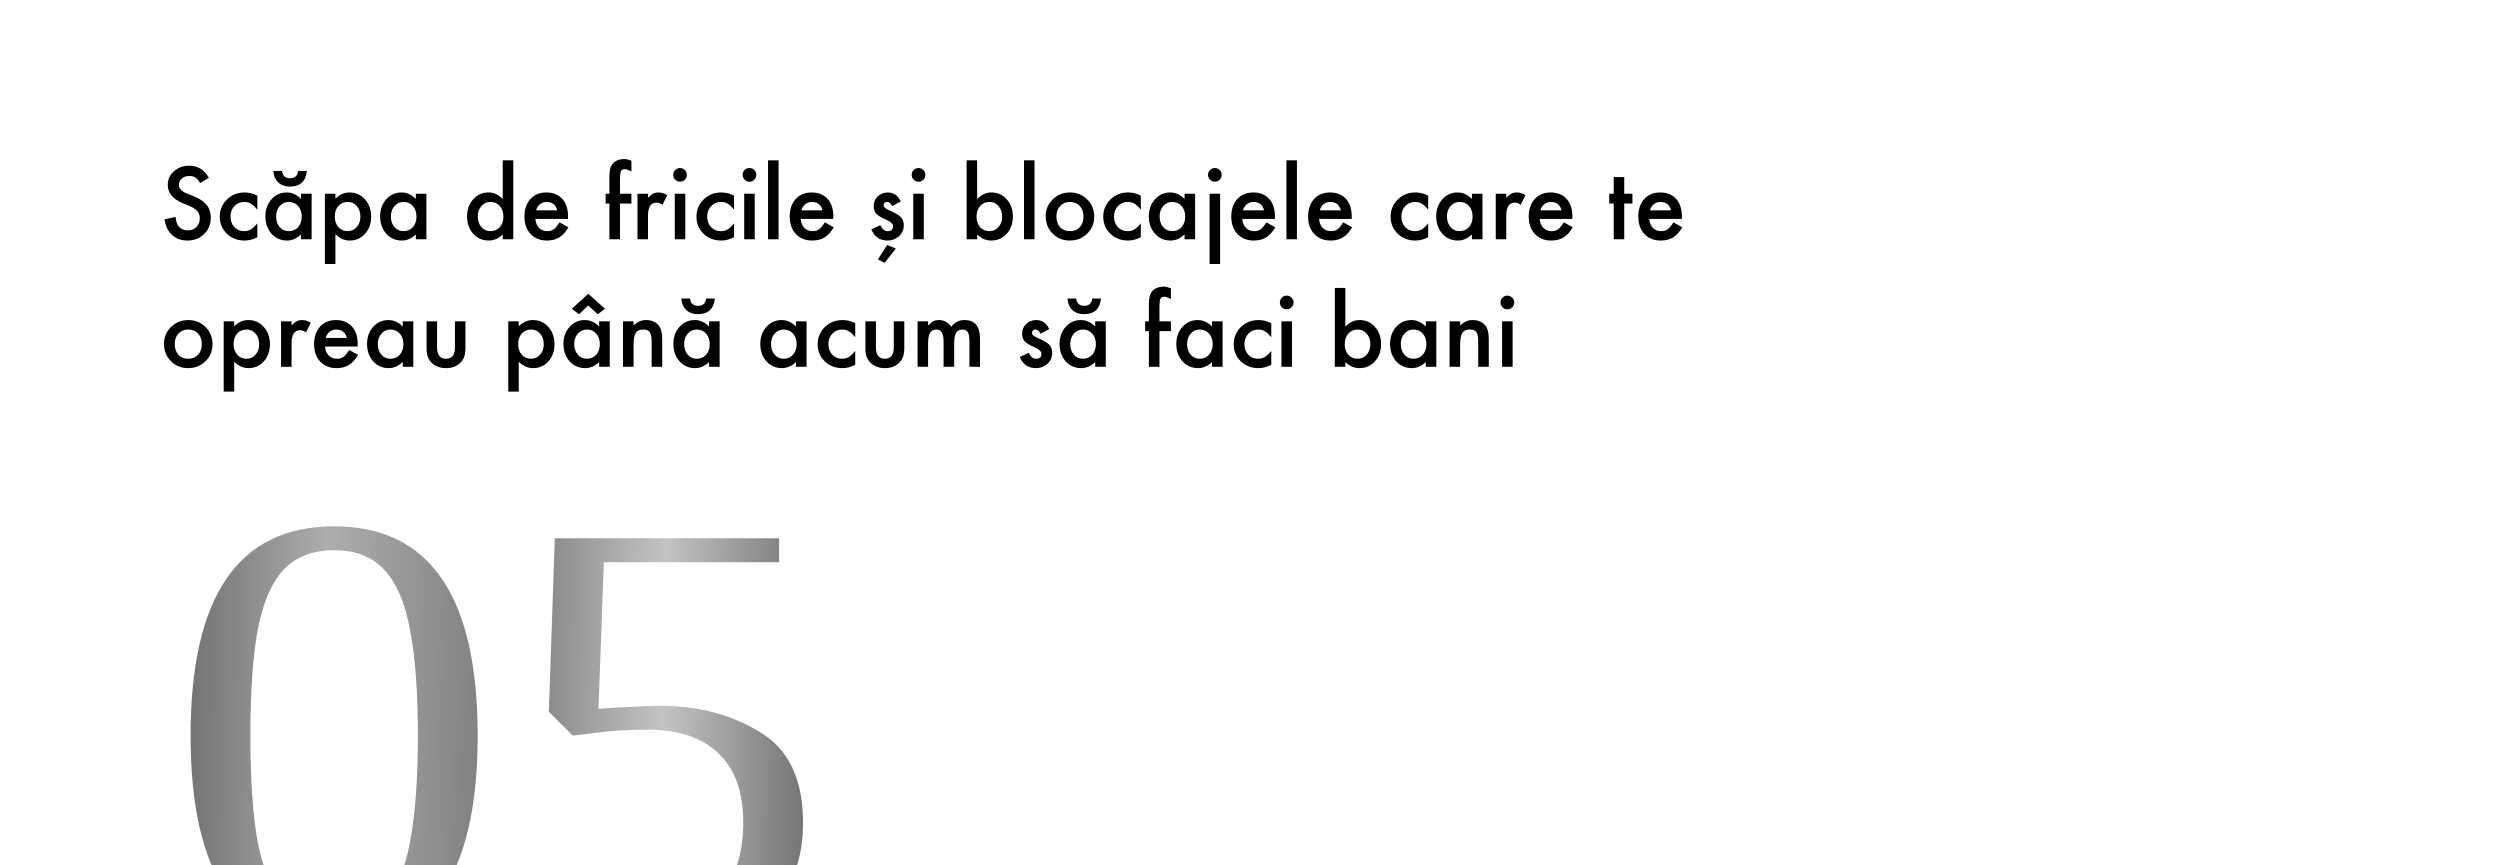 <?xml version="1.0" encoding="UTF-8"?> <svg xmlns="http://www.w3.org/2000/svg" width="627" height="217" viewBox="0 0 627 217" fill="none"> <path d="M52.398 44.602L50.184 45.914C49.77 45.195 49.375 44.727 49 44.508C48.609 44.258 48.105 44.133 47.488 44.133C46.73 44.133 46.102 44.348 45.602 44.777C45.102 45.199 44.852 45.73 44.852 46.371C44.852 47.254 45.508 47.965 46.82 48.504L48.625 49.242C50.094 49.836 51.168 50.562 51.848 51.422C52.527 52.273 52.867 53.32 52.867 54.562C52.867 56.227 52.312 57.602 51.203 58.688C50.086 59.781 48.699 60.328 47.043 60.328C45.473 60.328 44.176 59.863 43.152 58.934C42.145 58.004 41.516 56.695 41.266 55.008L44.031 54.398C44.156 55.461 44.375 56.195 44.688 56.602C45.25 57.383 46.07 57.773 47.148 57.773C48 57.773 48.707 57.488 49.27 56.918C49.832 56.348 50.113 55.625 50.113 54.75C50.113 54.398 50.062 54.078 49.961 53.789C49.867 53.492 49.715 53.223 49.504 52.98C49.301 52.73 49.035 52.5 48.707 52.289C48.379 52.07 47.988 51.863 47.535 51.668L45.789 50.941C43.312 49.895 42.074 48.363 42.074 46.348C42.074 44.988 42.594 43.852 43.633 42.938C44.672 42.016 45.965 41.555 47.512 41.555C49.598 41.555 51.227 42.57 52.398 44.602ZM64.539 49.078V52.582C63.938 51.848 63.398 51.344 62.922 51.07C62.453 50.789 61.902 50.648 61.27 50.648C60.277 50.648 59.453 50.996 58.797 51.691C58.141 52.387 57.812 53.258 57.812 54.305C57.812 55.375 58.129 56.254 58.762 56.941C59.402 57.629 60.219 57.973 61.211 57.973C61.844 57.973 62.402 57.836 62.887 57.562C63.355 57.297 63.906 56.781 64.539 56.016V59.496C63.469 60.051 62.398 60.328 61.328 60.328C59.562 60.328 58.086 59.758 56.898 58.617C55.711 57.469 55.117 56.043 55.117 54.34C55.117 52.637 55.719 51.199 56.922 50.027C58.125 48.855 59.602 48.27 61.352 48.27C62.477 48.27 63.539 48.539 64.539 49.078ZM75.508 48.586H78.156V60H75.508V58.805C74.422 59.82 73.254 60.328 72.004 60.328C70.426 60.328 69.121 59.758 68.09 58.617C67.066 57.453 66.555 56 66.555 54.258C66.555 52.547 67.066 51.121 68.09 49.98C69.113 48.84 70.394 48.27 71.934 48.27C73.262 48.27 74.453 48.816 75.508 49.91V48.586ZM69.25 54.258C69.25 55.352 69.543 56.242 70.129 56.93C70.731 57.625 71.488 57.973 72.402 57.973C73.379 57.973 74.168 57.637 74.769 56.965C75.371 56.27 75.672 55.387 75.672 54.316C75.672 53.246 75.371 52.363 74.769 51.668C74.168 50.988 73.387 50.648 72.426 50.648C71.519 50.648 70.762 50.992 70.152 51.68C69.551 52.375 69.25 53.234 69.25 54.258ZM68.547 42.867H70.715C70.887 44.094 71.566 44.707 72.754 44.707C73.934 44.707 74.609 44.094 74.781 42.867H76.949C76.832 44.164 76.414 45.145 75.695 45.809C74.984 46.465 73.984 46.793 72.695 46.793C71.5 46.793 70.531 46.445 69.789 45.75C69.055 45.062 68.641 44.102 68.547 42.867ZM84.121 66.211H81.484V48.586H84.121V49.828C85.16 48.789 86.34 48.27 87.66 48.27C89.231 48.27 90.523 48.848 91.539 50.004C92.57 51.152 93.086 52.602 93.086 54.352C93.086 56.062 92.574 57.488 91.551 58.629C90.535 59.762 89.254 60.328 87.707 60.328C86.371 60.328 85.176 59.793 84.121 58.723V66.211ZM90.391 54.363C90.391 53.27 90.094 52.379 89.5 51.691C88.898 50.996 88.141 50.648 87.227 50.648C86.258 50.648 85.473 50.984 84.871 51.656C84.269 52.328 83.969 53.211 83.969 54.305C83.969 55.375 84.269 56.258 84.871 56.953C85.465 57.633 86.246 57.973 87.215 57.973C88.129 57.973 88.883 57.629 89.477 56.941C90.086 56.254 90.391 55.395 90.391 54.363ZM104.289 48.586H106.938V60H104.289V58.805C103.203 59.82 102.035 60.328 100.785 60.328C99.207 60.328 97.902 59.758 96.871 58.617C95.848 57.453 95.336 56 95.336 54.258C95.336 52.547 95.848 51.121 96.871 49.98C97.894 48.84 99.176 48.27 100.715 48.27C102.043 48.27 103.234 48.816 104.289 49.91V48.586ZM98.031 54.258C98.031 55.352 98.324 56.242 98.91 56.93C99.512 57.625 100.27 57.973 101.184 57.973C102.16 57.973 102.949 57.637 103.551 56.965C104.152 56.27 104.453 55.387 104.453 54.316C104.453 53.246 104.152 52.363 103.551 51.668C102.949 50.988 102.168 50.648 101.207 50.648C100.301 50.648 99.543 50.992 98.934 51.68C98.332 52.375 98.031 53.234 98.031 54.258ZM126.086 40.207H128.734V60H126.086V58.805C125.047 59.82 123.871 60.328 122.559 60.328C120.996 60.328 119.699 59.758 118.668 58.617C117.645 57.453 117.133 56 117.133 54.258C117.133 52.555 117.645 51.133 118.668 49.992C119.684 48.844 120.961 48.27 122.5 48.27C123.836 48.27 125.031 48.816 126.086 49.91V40.207ZM119.828 54.258C119.828 55.352 120.121 56.242 120.707 56.93C121.309 57.625 122.066 57.973 122.98 57.973C123.957 57.973 124.746 57.637 125.348 56.965C125.949 56.27 126.25 55.387 126.25 54.316C126.25 53.246 125.949 52.363 125.348 51.668C124.746 50.988 123.965 50.648 123.004 50.648C122.098 50.648 121.34 50.992 120.73 51.68C120.129 52.375 119.828 53.234 119.828 54.258ZM142.457 54.914H134.277C134.348 55.852 134.652 56.598 135.191 57.152C135.73 57.699 136.422 57.973 137.266 57.973C137.922 57.973 138.465 57.816 138.895 57.504C139.316 57.191 139.797 56.613 140.336 55.77L142.562 57.012C142.219 57.598 141.855 58.102 141.473 58.523C141.09 58.938 140.68 59.281 140.242 59.555C139.805 59.82 139.332 60.016 138.824 60.141C138.316 60.266 137.766 60.328 137.172 60.328C135.469 60.328 134.102 59.781 133.07 58.688C132.039 57.586 131.523 56.125 131.523 54.305C131.523 52.5 132.023 51.039 133.023 49.922C134.031 48.82 135.367 48.27 137.031 48.27C138.711 48.27 140.039 48.805 141.016 49.875C141.984 50.938 142.469 52.41 142.469 54.293L142.457 54.914ZM139.75 52.758C139.383 51.352 138.496 50.648 137.09 50.648C136.77 50.648 136.469 50.699 136.188 50.801C135.906 50.895 135.648 51.035 135.414 51.223C135.188 51.402 134.992 51.621 134.828 51.879C134.664 52.137 134.539 52.43 134.453 52.758H139.75ZM155.488 51.047V60H152.84V51.047H151.902V48.586H152.84V44.18C152.84 42.742 153.09 41.727 153.59 41.133C154.277 40.305 155.277 39.891 156.59 39.891C157.059 39.891 157.648 40.027 158.359 40.301V42.996L158.09 42.855C157.52 42.566 157.051 42.422 156.684 42.422C156.215 42.422 155.898 42.59 155.734 42.926C155.57 43.254 155.488 43.887 155.488 44.824V48.586H158.359V51.047H155.488ZM159.883 48.586H162.52V49.605C163.004 49.098 163.434 48.75 163.809 48.562C164.191 48.367 164.645 48.27 165.168 48.27C165.863 48.27 166.59 48.496 167.348 48.949L166.141 51.363C165.641 51.004 165.152 50.824 164.676 50.824C163.238 50.824 162.52 51.91 162.52 54.082V60H159.883V48.586ZM171.871 48.586V60H169.234V48.586H171.871ZM168.836 43.84C168.836 43.379 169.004 42.98 169.34 42.645C169.676 42.309 170.078 42.141 170.547 42.141C171.023 42.141 171.43 42.309 171.766 42.645C172.102 42.973 172.27 43.375 172.27 43.852C172.27 44.328 172.102 44.734 171.766 45.07C171.438 45.406 171.035 45.574 170.559 45.574C170.082 45.574 169.676 45.406 169.34 45.07C169.004 44.734 168.836 44.324 168.836 43.84ZM184.094 49.078V52.582C183.492 51.848 182.953 51.344 182.477 51.07C182.008 50.789 181.457 50.648 180.824 50.648C179.832 50.648 179.008 50.996 178.352 51.691C177.695 52.387 177.367 53.258 177.367 54.305C177.367 55.375 177.684 56.254 178.316 56.941C178.957 57.629 179.773 57.973 180.766 57.973C181.398 57.973 181.957 57.836 182.441 57.562C182.91 57.297 183.461 56.781 184.094 56.016V59.496C183.023 60.051 181.953 60.328 180.883 60.328C179.117 60.328 177.641 59.758 176.453 58.617C175.266 57.469 174.672 56.043 174.672 54.34C174.672 52.637 175.273 51.199 176.477 50.027C177.68 48.855 179.156 48.27 180.906 48.27C182.031 48.27 183.094 48.539 184.094 49.078ZM189.285 48.586V60H186.648V48.586H189.285ZM186.25 43.84C186.25 43.379 186.418 42.98 186.754 42.645C187.09 42.309 187.492 42.141 187.961 42.141C188.438 42.141 188.844 42.309 189.18 42.645C189.516 42.973 189.684 43.375 189.684 43.852C189.684 44.328 189.516 44.734 189.18 45.07C188.852 45.406 188.449 45.574 187.973 45.574C187.496 45.574 187.09 45.406 186.754 45.07C186.418 44.734 186.25 44.324 186.25 43.84ZM195.262 40.207V60H192.625V40.207H195.262ZM208.996 54.914H200.816C200.887 55.852 201.191 56.598 201.73 57.152C202.27 57.699 202.961 57.973 203.805 57.973C204.461 57.973 205.004 57.816 205.434 57.504C205.855 57.191 206.336 56.613 206.875 55.77L209.102 57.012C208.758 57.598 208.395 58.102 208.012 58.523C207.629 58.938 207.219 59.281 206.781 59.555C206.344 59.82 205.871 60.016 205.363 60.141C204.855 60.266 204.305 60.328 203.711 60.328C202.008 60.328 200.641 59.781 199.609 58.688C198.578 57.586 198.062 56.125 198.062 54.305C198.062 52.5 198.562 51.039 199.562 49.922C200.57 48.82 201.906 48.27 203.57 48.27C205.25 48.27 206.578 48.805 207.555 49.875C208.523 50.938 209.008 52.41 209.008 54.293L208.996 54.914ZM206.289 52.758C205.922 51.352 205.035 50.648 203.629 50.648C203.309 50.648 203.008 50.699 202.727 50.801C202.445 50.895 202.188 51.035 201.953 51.223C201.727 51.402 201.531 51.621 201.367 51.879C201.203 52.137 201.078 52.43 200.992 52.758H206.289ZM224.676 62.332L221.875 65.918L220.164 65.062L222.496 61.441L224.676 62.332ZM225.93 50.531L223.75 51.691C223.406 50.988 222.98 50.637 222.473 50.637C222.23 50.637 222.023 50.719 221.852 50.883C221.68 51.039 221.594 51.242 221.594 51.492C221.594 51.93 222.102 52.363 223.117 52.793C224.516 53.395 225.457 53.949 225.941 54.457C226.426 54.965 226.668 55.648 226.668 56.508C226.668 57.609 226.262 58.531 225.449 59.273C224.66 59.977 223.707 60.328 222.59 60.328C220.676 60.328 219.32 59.395 218.523 57.527L220.773 56.484C221.086 57.031 221.324 57.379 221.488 57.527C221.809 57.824 222.191 57.973 222.637 57.973C223.527 57.973 223.973 57.566 223.973 56.754C223.973 56.285 223.629 55.848 222.941 55.441C222.676 55.309 222.41 55.18 222.145 55.055C221.879 54.93 221.609 54.801 221.336 54.668C220.57 54.293 220.031 53.918 219.719 53.543C219.32 53.066 219.121 52.453 219.121 51.703C219.121 50.711 219.461 49.891 220.141 49.242C220.836 48.594 221.68 48.27 222.672 48.27C224.133 48.27 225.219 49.023 225.93 50.531ZM231.684 48.586V60H229.047V48.586H231.684ZM228.648 43.84C228.648 43.379 228.816 42.98 229.152 42.645C229.488 42.309 229.891 42.141 230.359 42.141C230.836 42.141 231.242 42.309 231.578 42.645C231.914 42.973 232.082 43.375 232.082 43.852C232.082 44.328 231.914 44.734 231.578 45.07C231.25 45.406 230.848 45.574 230.371 45.574C229.895 45.574 229.488 45.406 229.152 45.07C228.816 44.734 228.648 44.324 228.648 43.84ZM245.066 40.207V49.91C246.121 48.816 247.316 48.27 248.652 48.27C250.191 48.27 251.473 48.844 252.496 49.992C253.52 51.133 254.031 52.555 254.031 54.258C254.031 56.016 253.516 57.469 252.484 58.617C251.461 59.758 250.168 60.328 248.605 60.328C247.285 60.328 246.105 59.82 245.066 58.805V60H242.43V40.207H245.066ZM251.336 54.375C251.336 53.281 251.039 52.391 250.445 51.703C249.844 51 249.09 50.648 248.184 50.648C247.215 50.648 246.426 50.988 245.816 51.668C245.215 52.34 244.914 53.215 244.914 54.293C244.914 55.402 245.211 56.289 245.805 56.953C246.398 57.633 247.18 57.973 248.148 57.973C249.062 57.973 249.82 57.633 250.422 56.953C251.031 56.266 251.336 55.406 251.336 54.375ZM259.457 40.207V60H256.82V40.207H259.457ZM262.258 54.211C262.258 52.562 262.848 51.16 264.027 50.004C265.207 48.848 266.645 48.27 268.34 48.27C270.043 48.27 271.488 48.852 272.676 50.016C273.848 51.18 274.434 52.609 274.434 54.305C274.434 56.016 273.844 57.449 272.664 58.605C271.477 59.754 270.02 60.328 268.293 60.328C266.582 60.328 265.148 59.742 263.992 58.57C262.836 57.414 262.258 55.961 262.258 54.211ZM264.953 54.258C264.953 55.398 265.258 56.301 265.867 56.965C266.492 57.637 267.316 57.973 268.34 57.973C269.371 57.973 270.195 57.641 270.812 56.977C271.43 56.312 271.738 55.426 271.738 54.316C271.738 53.207 271.43 52.32 270.812 51.656C270.188 50.984 269.363 50.648 268.34 50.648C267.332 50.648 266.516 50.984 265.891 51.656C265.266 52.328 264.953 53.195 264.953 54.258ZM286.117 49.078V52.582C285.516 51.848 284.977 51.344 284.5 51.07C284.031 50.789 283.48 50.648 282.848 50.648C281.855 50.648 281.031 50.996 280.375 51.691C279.719 52.387 279.391 53.258 279.391 54.305C279.391 55.375 279.707 56.254 280.34 56.941C280.98 57.629 281.797 57.973 282.789 57.973C283.422 57.973 283.98 57.836 284.465 57.562C284.934 57.297 285.484 56.781 286.117 56.016V59.496C285.047 60.051 283.977 60.328 282.906 60.328C281.141 60.328 279.664 59.758 278.477 58.617C277.289 57.469 276.695 56.043 276.695 54.34C276.695 52.637 277.297 51.199 278.5 50.027C279.703 48.855 281.18 48.27 282.93 48.27C284.055 48.27 285.117 48.539 286.117 49.078ZM297.086 48.586H299.734V60H297.086V58.805C296 59.82 294.832 60.328 293.582 60.328C292.004 60.328 290.699 59.758 289.668 58.617C288.645 57.453 288.133 56 288.133 54.258C288.133 52.547 288.645 51.121 289.668 49.98C290.691 48.84 291.973 48.27 293.512 48.27C294.84 48.27 296.031 48.816 297.086 49.91V48.586ZM290.828 54.258C290.828 55.352 291.121 56.242 291.707 56.93C292.309 57.625 293.066 57.973 293.98 57.973C294.957 57.973 295.746 57.637 296.348 56.965C296.949 56.27 297.25 55.387 297.25 54.316C297.25 53.246 296.949 52.363 296.348 51.668C295.746 50.988 294.965 50.648 294.004 50.648C293.098 50.648 292.34 50.992 291.73 51.68C291.129 52.375 290.828 53.234 290.828 54.258ZM306.004 48.586V66.211H303.367V48.586H306.004ZM302.969 43.84C302.969 43.379 303.137 42.98 303.473 42.645C303.809 42.309 304.211 42.141 304.68 42.141C305.156 42.141 305.562 42.309 305.898 42.645C306.234 42.973 306.402 43.375 306.402 43.852C306.402 44.328 306.234 44.734 305.898 45.07C305.57 45.406 305.168 45.574 304.691 45.574C304.215 45.574 303.809 45.406 303.473 45.07C303.137 44.734 302.969 44.324 302.969 43.84ZM319.738 54.914H311.559C311.629 55.852 311.934 56.598 312.473 57.152C313.012 57.699 313.703 57.973 314.547 57.973C315.203 57.973 315.746 57.816 316.176 57.504C316.598 57.191 317.078 56.613 317.617 55.77L319.844 57.012C319.5 57.598 319.137 58.102 318.754 58.523C318.371 58.938 317.961 59.281 317.523 59.555C317.086 59.82 316.613 60.016 316.105 60.141C315.598 60.266 315.047 60.328 314.453 60.328C312.75 60.328 311.383 59.781 310.352 58.688C309.32 57.586 308.805 56.125 308.805 54.305C308.805 52.5 309.305 51.039 310.305 49.922C311.312 48.82 312.648 48.27 314.312 48.27C315.992 48.27 317.32 48.805 318.297 49.875C319.266 50.938 319.75 52.41 319.75 54.293L319.738 54.914ZM317.031 52.758C316.664 51.352 315.777 50.648 314.371 50.648C314.051 50.648 313.75 50.699 313.469 50.801C313.188 50.895 312.93 51.035 312.695 51.223C312.469 51.402 312.273 51.621 312.109 51.879C311.945 52.137 311.82 52.43 311.734 52.758H317.031ZM325.27 40.207V60H322.633V40.207H325.27ZM339.004 54.914H330.824C330.895 55.852 331.199 56.598 331.738 57.152C332.277 57.699 332.969 57.973 333.812 57.973C334.469 57.973 335.012 57.816 335.441 57.504C335.863 57.191 336.344 56.613 336.883 55.77L339.109 57.012C338.766 57.598 338.402 58.102 338.02 58.523C337.637 58.938 337.227 59.281 336.789 59.555C336.352 59.82 335.879 60.016 335.371 60.141C334.863 60.266 334.312 60.328 333.719 60.328C332.016 60.328 330.648 59.781 329.617 58.688C328.586 57.586 328.07 56.125 328.07 54.305C328.07 52.5 328.57 51.039 329.57 49.922C330.578 48.82 331.914 48.27 333.578 48.27C335.258 48.27 336.586 48.805 337.562 49.875C338.531 50.938 339.016 52.41 339.016 54.293L339.004 54.914ZM336.297 52.758C335.93 51.352 335.043 50.648 333.637 50.648C333.316 50.648 333.016 50.699 332.734 50.801C332.453 50.895 332.195 51.035 331.961 51.223C331.734 51.402 331.539 51.621 331.375 51.879C331.211 52.137 331.086 52.43 331 52.758H336.297ZM358.188 49.078V52.582C357.586 51.848 357.047 51.344 356.57 51.07C356.102 50.789 355.551 50.648 354.918 50.648C353.926 50.648 353.102 50.996 352.445 51.691C351.789 52.387 351.461 53.258 351.461 54.305C351.461 55.375 351.777 56.254 352.41 56.941C353.051 57.629 353.867 57.973 354.859 57.973C355.492 57.973 356.051 57.836 356.535 57.562C357.004 57.297 357.555 56.781 358.188 56.016V59.496C357.117 60.051 356.047 60.328 354.977 60.328C353.211 60.328 351.734 59.758 350.547 58.617C349.359 57.469 348.766 56.043 348.766 54.34C348.766 52.637 349.367 51.199 350.57 50.027C351.773 48.855 353.25 48.27 355 48.27C356.125 48.27 357.188 48.539 358.188 49.078ZM369.156 48.586H371.805V60H369.156V58.805C368.07 59.82 366.902 60.328 365.652 60.328C364.074 60.328 362.77 59.758 361.738 58.617C360.715 57.453 360.203 56 360.203 54.258C360.203 52.547 360.715 51.121 361.738 49.98C362.762 48.84 364.043 48.27 365.582 48.27C366.91 48.27 368.102 48.816 369.156 49.91V48.586ZM362.898 54.258C362.898 55.352 363.191 56.242 363.777 56.93C364.379 57.625 365.137 57.973 366.051 57.973C367.027 57.973 367.816 57.637 368.418 56.965C369.02 56.27 369.32 55.387 369.32 54.316C369.32 53.246 369.02 52.363 368.418 51.668C367.816 50.988 367.035 50.648 366.074 50.648C365.168 50.648 364.41 50.992 363.801 51.68C363.199 52.375 362.898 53.234 362.898 54.258ZM375.133 48.586H377.77V49.605C378.254 49.098 378.684 48.75 379.059 48.562C379.441 48.367 379.895 48.27 380.418 48.27C381.113 48.27 381.84 48.496 382.598 48.949L381.391 51.363C380.891 51.004 380.402 50.824 379.926 50.824C378.488 50.824 377.77 51.91 377.77 54.082V60H375.133V48.586ZM394.34 54.914H386.16C386.23 55.852 386.535 56.598 387.074 57.152C387.613 57.699 388.305 57.973 389.148 57.973C389.805 57.973 390.348 57.816 390.777 57.504C391.199 57.191 391.68 56.613 392.219 55.77L394.445 57.012C394.102 57.598 393.738 58.102 393.355 58.523C392.973 58.938 392.562 59.281 392.125 59.555C391.688 59.82 391.215 60.016 390.707 60.141C390.199 60.266 389.648 60.328 389.055 60.328C387.352 60.328 385.984 59.781 384.953 58.688C383.922 57.586 383.406 56.125 383.406 54.305C383.406 52.5 383.906 51.039 384.906 49.922C385.914 48.82 387.25 48.27 388.914 48.27C390.594 48.27 391.922 48.805 392.898 49.875C393.867 50.938 394.352 52.41 394.352 54.293L394.34 54.914ZM391.633 52.758C391.266 51.352 390.379 50.648 388.973 50.648C388.652 50.648 388.352 50.699 388.07 50.801C387.789 50.895 387.531 51.035 387.297 51.223C387.07 51.402 386.875 51.621 386.711 51.879C386.547 52.137 386.422 52.43 386.336 52.758H391.633ZM407.359 51.047V60H404.723V51.047H403.598V48.586H404.723V44.402H407.359V48.586H409.41V51.047H407.359ZM421.809 54.914H413.629C413.699 55.852 414.004 56.598 414.543 57.152C415.082 57.699 415.773 57.973 416.617 57.973C417.273 57.973 417.816 57.816 418.246 57.504C418.668 57.191 419.148 56.613 419.688 55.77L421.914 57.012C421.57 57.598 421.207 58.102 420.824 58.523C420.441 58.938 420.031 59.281 419.594 59.555C419.156 59.82 418.684 60.016 418.176 60.141C417.668 60.266 417.117 60.328 416.523 60.328C414.82 60.328 413.453 59.781 412.422 58.688C411.391 57.586 410.875 56.125 410.875 54.305C410.875 52.5 411.375 51.039 412.375 49.922C413.383 48.82 414.719 48.27 416.383 48.27C418.062 48.27 419.391 48.805 420.367 49.875C421.336 50.938 421.82 52.41 421.82 54.293L421.809 54.914ZM419.102 52.758C418.734 51.352 417.848 50.648 416.441 50.648C416.121 50.648 415.82 50.699 415.539 50.801C415.258 50.895 415 51.035 414.766 51.223C414.539 51.402 414.344 51.621 414.18 51.879C414.016 52.137 413.891 52.43 413.805 52.758H419.102ZM41.125 86.211C41.125 84.562 41.715 83.16 42.895 82.004C44.074 80.848 45.512 80.269 47.207 80.269C48.91 80.269 50.355 80.852 51.543 82.016C52.715 83.18 53.301 84.609 53.301 86.305C53.301 88.016 52.711 89.449 51.531 90.606C50.344 91.754 48.887 92.328 47.16 92.328C45.449 92.328 44.016 91.742 42.859 90.57C41.703 89.414 41.125 87.961 41.125 86.211ZM43.82 86.258C43.82 87.398 44.125 88.301 44.734 88.965C45.359 89.637 46.184 89.973 47.207 89.973C48.238 89.973 49.062 89.641 49.68 88.977C50.297 88.312 50.605 87.426 50.605 86.316C50.605 85.207 50.297 84.32 49.68 83.656C49.055 82.984 48.23 82.648 47.207 82.648C46.199 82.648 45.383 82.984 44.758 83.656C44.133 84.328 43.82 85.195 43.82 86.258ZM58.738 98.211H56.102V80.586H58.738V81.828C59.777 80.789 60.957 80.269 62.277 80.269C63.848 80.269 65.141 80.848 66.156 82.004C67.188 83.152 67.703 84.602 67.703 86.352C67.703 88.062 67.191 89.488 66.168 90.629C65.152 91.762 63.871 92.328 62.324 92.328C60.988 92.328 59.793 91.793 58.738 90.723V98.211ZM65.008 86.363C65.008 85.269 64.711 84.379 64.117 83.691C63.516 82.996 62.758 82.648 61.844 82.648C60.875 82.648 60.09 82.984 59.488 83.656C58.887 84.328 58.586 85.211 58.586 86.305C58.586 87.375 58.887 88.258 59.488 88.953C60.082 89.633 60.863 89.973 61.832 89.973C62.746 89.973 63.5 89.629 64.094 88.941C64.703 88.254 65.008 87.394 65.008 86.363ZM70.492 80.586H73.129V81.606C73.613 81.098 74.043 80.75 74.418 80.562C74.801 80.367 75.254 80.269 75.777 80.269C76.473 80.269 77.199 80.496 77.957 80.949L76.75 83.363C76.25 83.004 75.762 82.824 75.285 82.824C73.848 82.824 73.129 83.91 73.129 86.082V92H70.492V80.586ZM89.699 86.914H81.519C81.59 87.852 81.894 88.598 82.434 89.152C82.973 89.699 83.664 89.973 84.508 89.973C85.164 89.973 85.707 89.816 86.137 89.504C86.559 89.191 87.039 88.613 87.578 87.769L89.805 89.012C89.461 89.598 89.098 90.102 88.715 90.523C88.332 90.938 87.922 91.281 87.484 91.555C87.047 91.82 86.574 92.016 86.066 92.141C85.559 92.266 85.008 92.328 84.414 92.328C82.711 92.328 81.344 91.781 80.312 90.688C79.281 89.586 78.766 88.125 78.766 86.305C78.766 84.5 79.266 83.039 80.266 81.922C81.273 80.82 82.609 80.269 84.273 80.269C85.953 80.269 87.281 80.805 88.258 81.875C89.227 82.938 89.711 84.41 89.711 86.293L89.699 86.914ZM86.992 84.758C86.625 83.352 85.738 82.648 84.332 82.648C84.012 82.648 83.711 82.699 83.43 82.801C83.148 82.894 82.891 83.035 82.656 83.223C82.43 83.402 82.234 83.621 82.07 83.879C81.906 84.137 81.781 84.43 81.695 84.758H86.992ZM101.008 80.586H103.656V92H101.008V90.805C99.922 91.82 98.754 92.328 97.504 92.328C95.926 92.328 94.621 91.758 93.59 90.617C92.566 89.453 92.055 88 92.055 86.258C92.055 84.547 92.566 83.121 93.59 81.981C94.613 80.84 95.894 80.269 97.434 80.269C98.762 80.269 99.953 80.816 101.008 81.91V80.586ZM94.75 86.258C94.75 87.352 95.043 88.242 95.629 88.93C96.231 89.625 96.988 89.973 97.902 89.973C98.879 89.973 99.668 89.637 100.27 88.965C100.871 88.269 101.172 87.387 101.172 86.316C101.172 85.246 100.871 84.363 100.27 83.668C99.668 82.988 98.887 82.648 97.926 82.648C97.019 82.648 96.262 82.992 95.652 83.68C95.051 84.375 94.75 85.234 94.75 86.258ZM109.621 80.586V87.137C109.621 89.027 110.367 89.973 111.859 89.973C113.352 89.973 114.098 89.027 114.098 87.137V80.586H116.734V87.195C116.734 88.109 116.621 88.898 116.395 89.562C116.176 90.156 115.797 90.691 115.258 91.168C114.367 91.941 113.234 92.328 111.859 92.328C110.492 92.328 109.363 91.941 108.473 91.168C107.926 90.691 107.539 90.156 107.312 89.562C107.094 89.031 106.984 88.242 106.984 87.195V80.586H109.621ZM130.105 98.211H127.469V80.586H130.105V81.828C131.145 80.789 132.324 80.269 133.645 80.269C135.215 80.269 136.508 80.848 137.523 82.004C138.555 83.152 139.07 84.602 139.07 86.352C139.07 88.062 138.559 89.488 137.535 90.629C136.52 91.762 135.238 92.328 133.691 92.328C132.355 92.328 131.16 91.793 130.105 90.723V98.211ZM136.375 86.363C136.375 85.269 136.078 84.379 135.484 83.691C134.883 82.996 134.125 82.648 133.211 82.648C132.242 82.648 131.457 82.984 130.855 83.656C130.254 84.328 129.953 85.211 129.953 86.305C129.953 87.375 130.254 88.258 130.855 88.953C131.449 89.633 132.23 89.973 133.199 89.973C134.113 89.973 134.867 89.629 135.461 88.941C136.07 88.254 136.375 87.394 136.375 86.363ZM150.273 80.586H152.922V92H150.273V90.805C149.188 91.82 148.02 92.328 146.77 92.328C145.191 92.328 143.887 91.758 142.855 90.617C141.832 89.453 141.32 88 141.32 86.258C141.32 84.547 141.832 83.121 142.855 81.981C143.879 80.84 145.16 80.269 146.699 80.269C148.027 80.269 149.219 80.816 150.273 81.91V80.586ZM144.016 86.258C144.016 87.352 144.309 88.242 144.895 88.93C145.496 89.625 146.254 89.973 147.168 89.973C148.145 89.973 148.934 89.637 149.535 88.965C150.137 88.269 150.438 87.387 150.438 86.316C150.438 85.246 150.137 84.363 149.535 83.668C148.934 82.988 148.152 82.648 147.191 82.648C146.285 82.648 145.527 82.992 144.918 83.68C144.316 84.375 144.016 85.234 144.016 86.258ZM143.43 77.434L147.543 73.672L151.715 77.434L149.91 78.828L147.543 76.602L145.211 78.828L143.43 77.434ZM156.25 80.586H158.898V81.641C159.82 80.727 160.859 80.269 162.016 80.269C163.344 80.269 164.379 80.688 165.121 81.523C165.762 82.234 166.082 83.394 166.082 85.004V92H163.434V85.625C163.434 84.5 163.277 83.723 162.965 83.293C162.66 82.856 162.105 82.637 161.301 82.637C160.426 82.637 159.805 82.926 159.438 83.504C159.078 84.074 158.898 85.07 158.898 86.492V92H156.25V80.586ZM177.836 80.586H180.484V92H177.836V90.805C176.75 91.82 175.582 92.328 174.332 92.328C172.754 92.328 171.449 91.758 170.418 90.617C169.395 89.453 168.883 88 168.883 86.258C168.883 84.547 169.395 83.121 170.418 81.981C171.441 80.84 172.723 80.269 174.262 80.269C175.59 80.269 176.781 80.816 177.836 81.91V80.586ZM171.578 86.258C171.578 87.352 171.871 88.242 172.457 88.93C173.059 89.625 173.816 89.973 174.73 89.973C175.707 89.973 176.496 89.637 177.098 88.965C177.699 88.269 178 87.387 178 86.316C178 85.246 177.699 84.363 177.098 83.668C176.496 82.988 175.715 82.648 174.754 82.648C173.848 82.648 173.09 82.992 172.48 83.68C171.879 84.375 171.578 85.234 171.578 86.258ZM170.875 74.867H173.043C173.215 76.094 173.895 76.707 175.082 76.707C176.262 76.707 176.938 76.094 177.109 74.867H179.277C179.16 76.164 178.742 77.144 178.023 77.809C177.312 78.465 176.312 78.793 175.023 78.793C173.828 78.793 172.859 78.445 172.117 77.75C171.383 77.062 170.969 76.102 170.875 74.867ZM199.633 80.586H202.281V92H199.633V90.805C198.547 91.82 197.379 92.328 196.129 92.328C194.551 92.328 193.246 91.758 192.215 90.617C191.191 89.453 190.68 88 190.68 86.258C190.68 84.547 191.191 83.121 192.215 81.981C193.238 80.84 194.52 80.269 196.059 80.269C197.387 80.269 198.578 80.816 199.633 81.91V80.586ZM193.375 86.258C193.375 87.352 193.668 88.242 194.254 88.93C194.855 89.625 195.613 89.973 196.527 89.973C197.504 89.973 198.293 89.637 198.895 88.965C199.496 88.269 199.797 87.387 199.797 86.316C199.797 85.246 199.496 84.363 198.895 83.668C198.293 82.988 197.512 82.648 196.551 82.648C195.645 82.648 194.887 82.992 194.277 83.68C193.676 84.375 193.375 85.234 193.375 86.258ZM214.492 81.078V84.582C213.891 83.848 213.352 83.344 212.875 83.07C212.406 82.789 211.855 82.648 211.223 82.648C210.23 82.648 209.406 82.996 208.75 83.691C208.094 84.387 207.766 85.258 207.766 86.305C207.766 87.375 208.082 88.254 208.715 88.941C209.355 89.629 210.172 89.973 211.164 89.973C211.797 89.973 212.355 89.836 212.84 89.562C213.309 89.297 213.859 88.781 214.492 88.016V91.496C213.422 92.051 212.352 92.328 211.281 92.328C209.516 92.328 208.039 91.758 206.852 90.617C205.664 89.469 205.07 88.043 205.07 86.34C205.07 84.637 205.672 83.199 206.875 82.027C208.078 80.856 209.555 80.269 211.305 80.269C212.43 80.269 213.492 80.539 214.492 81.078ZM219.684 80.586V87.137C219.684 89.027 220.43 89.973 221.922 89.973C223.414 89.973 224.16 89.027 224.16 87.137V80.586H226.797V87.195C226.797 88.109 226.684 88.898 226.457 89.562C226.238 90.156 225.859 90.691 225.32 91.168C224.43 91.941 223.297 92.328 221.922 92.328C220.555 92.328 219.426 91.941 218.535 91.168C217.988 90.691 217.602 90.156 217.375 89.562C217.156 89.031 217.047 88.242 217.047 87.195V80.586H219.684ZM230.125 80.586H232.762V81.641C233.27 81.109 233.703 80.75 234.062 80.562C234.445 80.367 234.926 80.269 235.504 80.269C236.793 80.269 237.812 80.832 238.562 81.957C239.391 80.832 240.512 80.269 241.926 80.269C244.496 80.269 245.781 81.828 245.781 84.945V92H243.133V85.66C243.133 84.566 243 83.793 242.734 83.34C242.461 82.879 242.012 82.648 241.387 82.648C240.66 82.648 240.129 82.922 239.793 83.469C239.465 84.016 239.301 84.894 239.301 86.106V92H236.652V85.695C236.652 83.664 236.066 82.648 234.895 82.648C234.152 82.648 233.609 82.926 233.266 83.481C232.93 84.035 232.762 84.91 232.762 86.106V92H230.125V80.586ZM263.148 82.531L260.969 83.691C260.625 82.988 260.199 82.637 259.691 82.637C259.449 82.637 259.242 82.719 259.07 82.883C258.898 83.039 258.812 83.242 258.812 83.492C258.812 83.93 259.32 84.363 260.336 84.793C261.734 85.394 262.676 85.949 263.16 86.457C263.645 86.965 263.887 87.648 263.887 88.508C263.887 89.609 263.48 90.531 262.668 91.273C261.879 91.977 260.926 92.328 259.809 92.328C257.895 92.328 256.539 91.394 255.742 89.527L257.992 88.484C258.305 89.031 258.543 89.379 258.707 89.527C259.027 89.824 259.41 89.973 259.855 89.973C260.746 89.973 261.191 89.566 261.191 88.754C261.191 88.285 260.848 87.848 260.16 87.441C259.895 87.309 259.629 87.18 259.363 87.055C259.098 86.93 258.828 86.801 258.555 86.668C257.789 86.293 257.25 85.918 256.938 85.543C256.539 85.066 256.34 84.453 256.34 83.703C256.34 82.711 256.68 81.891 257.359 81.242C258.055 80.594 258.898 80.269 259.891 80.269C261.352 80.269 262.438 81.023 263.148 82.531ZM274.68 80.586H277.328V92H274.68V90.805C273.594 91.82 272.426 92.328 271.176 92.328C269.598 92.328 268.293 91.758 267.262 90.617C266.238 89.453 265.727 88 265.727 86.258C265.727 84.547 266.238 83.121 267.262 81.981C268.285 80.84 269.566 80.269 271.105 80.269C272.434 80.269 273.625 80.816 274.68 81.91V80.586ZM268.422 86.258C268.422 87.352 268.715 88.242 269.301 88.93C269.902 89.625 270.66 89.973 271.574 89.973C272.551 89.973 273.34 89.637 273.941 88.965C274.543 88.269 274.844 87.387 274.844 86.316C274.844 85.246 274.543 84.363 273.941 83.668C273.34 82.988 272.559 82.648 271.598 82.648C270.691 82.648 269.934 82.992 269.324 83.68C268.723 84.375 268.422 85.234 268.422 86.258ZM267.719 74.867H269.887C270.059 76.094 270.738 76.707 271.926 76.707C273.105 76.707 273.781 76.094 273.953 74.867H276.121C276.004 76.164 275.586 77.144 274.867 77.809C274.156 78.465 273.156 78.793 271.867 78.793C270.672 78.793 269.703 78.445 268.961 77.75C268.227 77.062 267.812 76.102 267.719 74.867ZM290.793 83.047V92H288.145V83.047H287.207V80.586H288.145V76.18C288.145 74.742 288.395 73.727 288.895 73.133C289.582 72.305 290.582 71.891 291.895 71.891C292.363 71.891 292.953 72.027 293.664 72.301V74.996L293.395 74.856C292.824 74.566 292.355 74.422 291.988 74.422C291.52 74.422 291.203 74.59 291.039 74.926C290.875 75.254 290.793 75.887 290.793 76.824V80.586H293.664V83.047H290.793ZM303.977 80.586H306.625V92H303.977V90.805C302.891 91.82 301.723 92.328 300.473 92.328C298.895 92.328 297.59 91.758 296.559 90.617C295.535 89.453 295.023 88 295.023 86.258C295.023 84.547 295.535 83.121 296.559 81.981C297.582 80.84 298.863 80.269 300.402 80.269C301.73 80.269 302.922 80.816 303.977 81.91V80.586ZM297.719 86.258C297.719 87.352 298.012 88.242 298.598 88.93C299.199 89.625 299.957 89.973 300.871 89.973C301.848 89.973 302.637 89.637 303.238 88.965C303.84 88.269 304.141 87.387 304.141 86.316C304.141 85.246 303.84 84.363 303.238 83.668C302.637 82.988 301.855 82.648 300.895 82.648C299.988 82.648 299.23 82.992 298.621 83.68C298.02 84.375 297.719 85.234 297.719 86.258ZM318.836 81.078V84.582C318.234 83.848 317.695 83.344 317.219 83.07C316.75 82.789 316.199 82.648 315.566 82.648C314.574 82.648 313.75 82.996 313.094 83.691C312.438 84.387 312.109 85.258 312.109 86.305C312.109 87.375 312.426 88.254 313.059 88.941C313.699 89.629 314.516 89.973 315.508 89.973C316.141 89.973 316.699 89.836 317.184 89.562C317.652 89.297 318.203 88.781 318.836 88.016V91.496C317.766 92.051 316.695 92.328 315.625 92.328C313.859 92.328 312.383 91.758 311.195 90.617C310.008 89.469 309.414 88.043 309.414 86.34C309.414 84.637 310.016 83.199 311.219 82.027C312.422 80.856 313.898 80.269 315.648 80.269C316.773 80.269 317.836 80.539 318.836 81.078ZM324.027 80.586V92H321.391V80.586H324.027ZM320.992 75.84C320.992 75.379 321.16 74.981 321.496 74.644C321.832 74.309 322.234 74.141 322.703 74.141C323.18 74.141 323.586 74.309 323.922 74.644C324.258 74.973 324.426 75.375 324.426 75.852C324.426 76.328 324.258 76.734 323.922 77.07C323.594 77.406 323.191 77.574 322.715 77.574C322.238 77.574 321.832 77.406 321.496 77.07C321.16 76.734 320.992 76.324 320.992 75.84ZM337.41 72.207V81.91C338.465 80.816 339.66 80.269 340.996 80.269C342.535 80.269 343.816 80.844 344.84 81.992C345.863 83.133 346.375 84.555 346.375 86.258C346.375 88.016 345.859 89.469 344.828 90.617C343.805 91.758 342.512 92.328 340.949 92.328C339.629 92.328 338.449 91.82 337.41 90.805V92H334.773V72.207H337.41ZM343.68 86.375C343.68 85.281 343.383 84.391 342.789 83.703C342.188 83 341.434 82.648 340.527 82.648C339.559 82.648 338.77 82.988 338.16 83.668C337.559 84.34 337.258 85.215 337.258 86.293C337.258 87.402 337.555 88.289 338.148 88.953C338.742 89.633 339.523 89.973 340.492 89.973C341.406 89.973 342.164 89.633 342.766 88.953C343.375 88.266 343.68 87.406 343.68 86.375ZM357.578 80.586H360.227V92H357.578V90.805C356.492 91.82 355.324 92.328 354.074 92.328C352.496 92.328 351.191 91.758 350.16 90.617C349.137 89.453 348.625 88 348.625 86.258C348.625 84.547 349.137 83.121 350.16 81.981C351.184 80.84 352.465 80.269 354.004 80.269C355.332 80.269 356.523 80.816 357.578 81.91V80.586ZM351.32 86.258C351.32 87.352 351.613 88.242 352.199 88.93C352.801 89.625 353.559 89.973 354.473 89.973C355.449 89.973 356.238 89.637 356.84 88.965C357.441 88.269 357.742 87.387 357.742 86.316C357.742 85.246 357.441 84.363 356.84 83.668C356.238 82.988 355.457 82.648 354.496 82.648C353.59 82.648 352.832 82.992 352.223 83.68C351.621 84.375 351.32 85.234 351.32 86.258ZM363.555 80.586H366.203V81.641C367.125 80.727 368.164 80.269 369.32 80.269C370.648 80.269 371.684 80.688 372.426 81.523C373.066 82.234 373.387 83.394 373.387 85.004V92H370.738V85.625C370.738 84.5 370.582 83.723 370.27 83.293C369.965 82.856 369.41 82.637 368.605 82.637C367.73 82.637 367.109 82.926 366.742 83.504C366.383 84.074 366.203 85.07 366.203 86.492V92H363.555V80.586ZM379.363 80.586V92H376.727V80.586H379.363ZM376.328 75.84C376.328 75.379 376.496 74.981 376.832 74.644C377.168 74.309 377.57 74.141 378.039 74.141C378.516 74.141 378.922 74.309 379.258 74.644C379.594 74.973 379.762 75.375 379.762 75.852C379.762 76.328 379.594 76.734 379.258 77.07C378.93 77.406 378.527 77.574 378.051 77.574C377.574 77.574 377.168 77.406 376.832 77.07C376.496 76.734 376.328 76.324 376.328 75.84Z" fill="black"></path> <path opacity="0.6" d="M83.8 237C59.8 237 47.8 219.5 47.8 184.5C47.8 149.5 59.8 132 83.8 132C107.8 132 119.8 149.5 119.8 184.5C119.8 219.5 107.8 237 83.8 237ZM83.8 231C89.2 231 93.4 229.35 96.4 226.05C99.5 222.75 101.65 217.75 102.85 211.05C104.15 204.25 104.8 195.4 104.8 184.5C104.8 173.6 104.15 164.8 102.85 158.1C101.65 151.3 99.5 146.25 96.4 142.95C93.4 139.65 89.2 138 83.8 138C78.4 138 74.15 139.65 71.05 142.95C68.05 146.25 65.9 151.3 64.6 158.1C63.4 164.8 62.8 173.6 62.8 184.5C62.8 195.4 63.4 204.25 64.6 211.05C65.9 217.75 68.05 222.75 71.05 226.05C74.15 229.35 78.4 231 83.8 231ZM166.148 237C159.048 237 152.998 235.7 147.998 233.1C142.998 230.5 138.298 226.55 133.898 221.25L136.748 218.7C140.548 222.9 144.648 226 149.048 228C153.448 230 158.398 231 163.898 231C170.398 231 175.748 228.95 179.948 224.85C184.248 220.65 186.398 214.45 186.398 206.25C186.398 198.55 184.298 192.75 180.098 188.85C175.998 184.95 170.098 183 162.398 183C157.898 183 153.648 183.25 149.648 183.75L143.648 184.5L137.648 178.5L139.148 135H195.398V141H151.448L150.098 177.75L154.898 177.45C160.598 177.15 164.098 177 165.398 177C174.998 177 183.398 179.2 190.598 183.6C197.798 187.9 201.398 195.45 201.398 206.25C201.398 214.15 199.448 220.4 195.548 225C191.748 229.5 187.198 232.6 181.898 234.3C176.598 236.1 171.348 237 166.148 237Z" fill="url(#paint0_linear_86_2312)"></path> <defs> <linearGradient id="paint0_linear_86_2312" x1="40" y1="143.056" x2="209.178" y2="145.3" gradientUnits="userSpaceOnUse"> <stop></stop> <stop offset="0.25" stop-color="#777777"></stop> <stop offset="0.52" stop-color="#202020"></stop> <stop offset="0.75" stop-color="#9B9B9B"></stop> <stop offset="1"></stop> </linearGradient> </defs> </svg> 